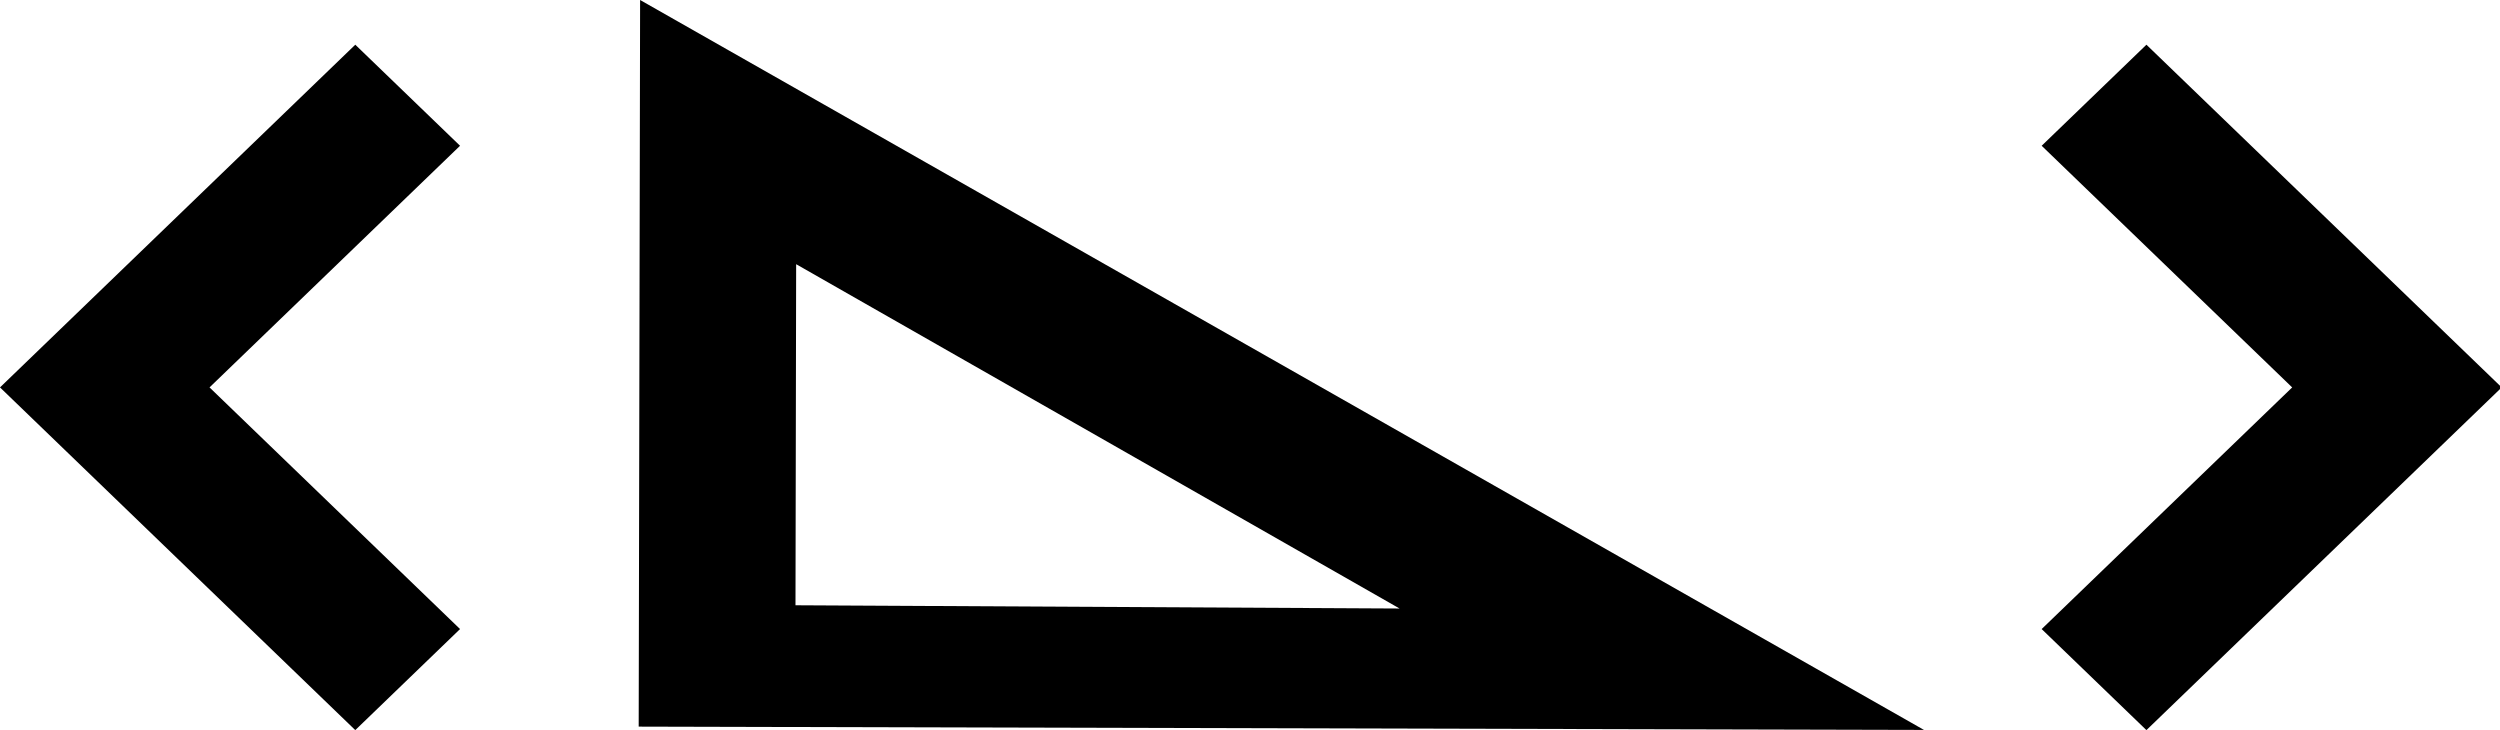
<svg xmlns:dc="http://purl.org/dc/elements/1.1/"
   xmlns:cc="http://creativecommons.org/ns#"
   xmlns:rdf="http://www.w3.org/1999/02/22-rdf-syntax-ns#"
   xmlns:svg="http://www.w3.org/2000/svg"
   xmlns="http://www.w3.org/2000/svg"
   version="1.1"
   width="274"
   height="80"
   viewBox="-175 -218.57 274 80"
   id="svg2999"
   xml:space="preserve">
<defs
   id="defs3001">
</defs>
<path
   d="M -104.845,-218.57 -105,-138.932 35.868,-138.57 l -140.712,-80 z m 17.102,28.955 66.137,37.739 -66.209,-0.356 0.073,-37.384 z"
   id="Equerre"
   style="fill:#" />
   <polygon
   points="181.809,55.155 126.654,0 110.391,16.264 149.282,55.155 110.391,94.045 126.654,110.309 " transform="matrix(0.706,0,0,0.681,-29.17,-213.67)" id="polygon3795"
   style="fill:#" />
   <polygon
   points="71.418,94.045 32.527,55.154 71.418,16.264 55.154,0 0,55.154 55.154,110.309 "
   transform="matrix(0.706,0,0,0.681,-175,-213.67)"
   id="polygon3793"
   style="fill:#" /></svg>